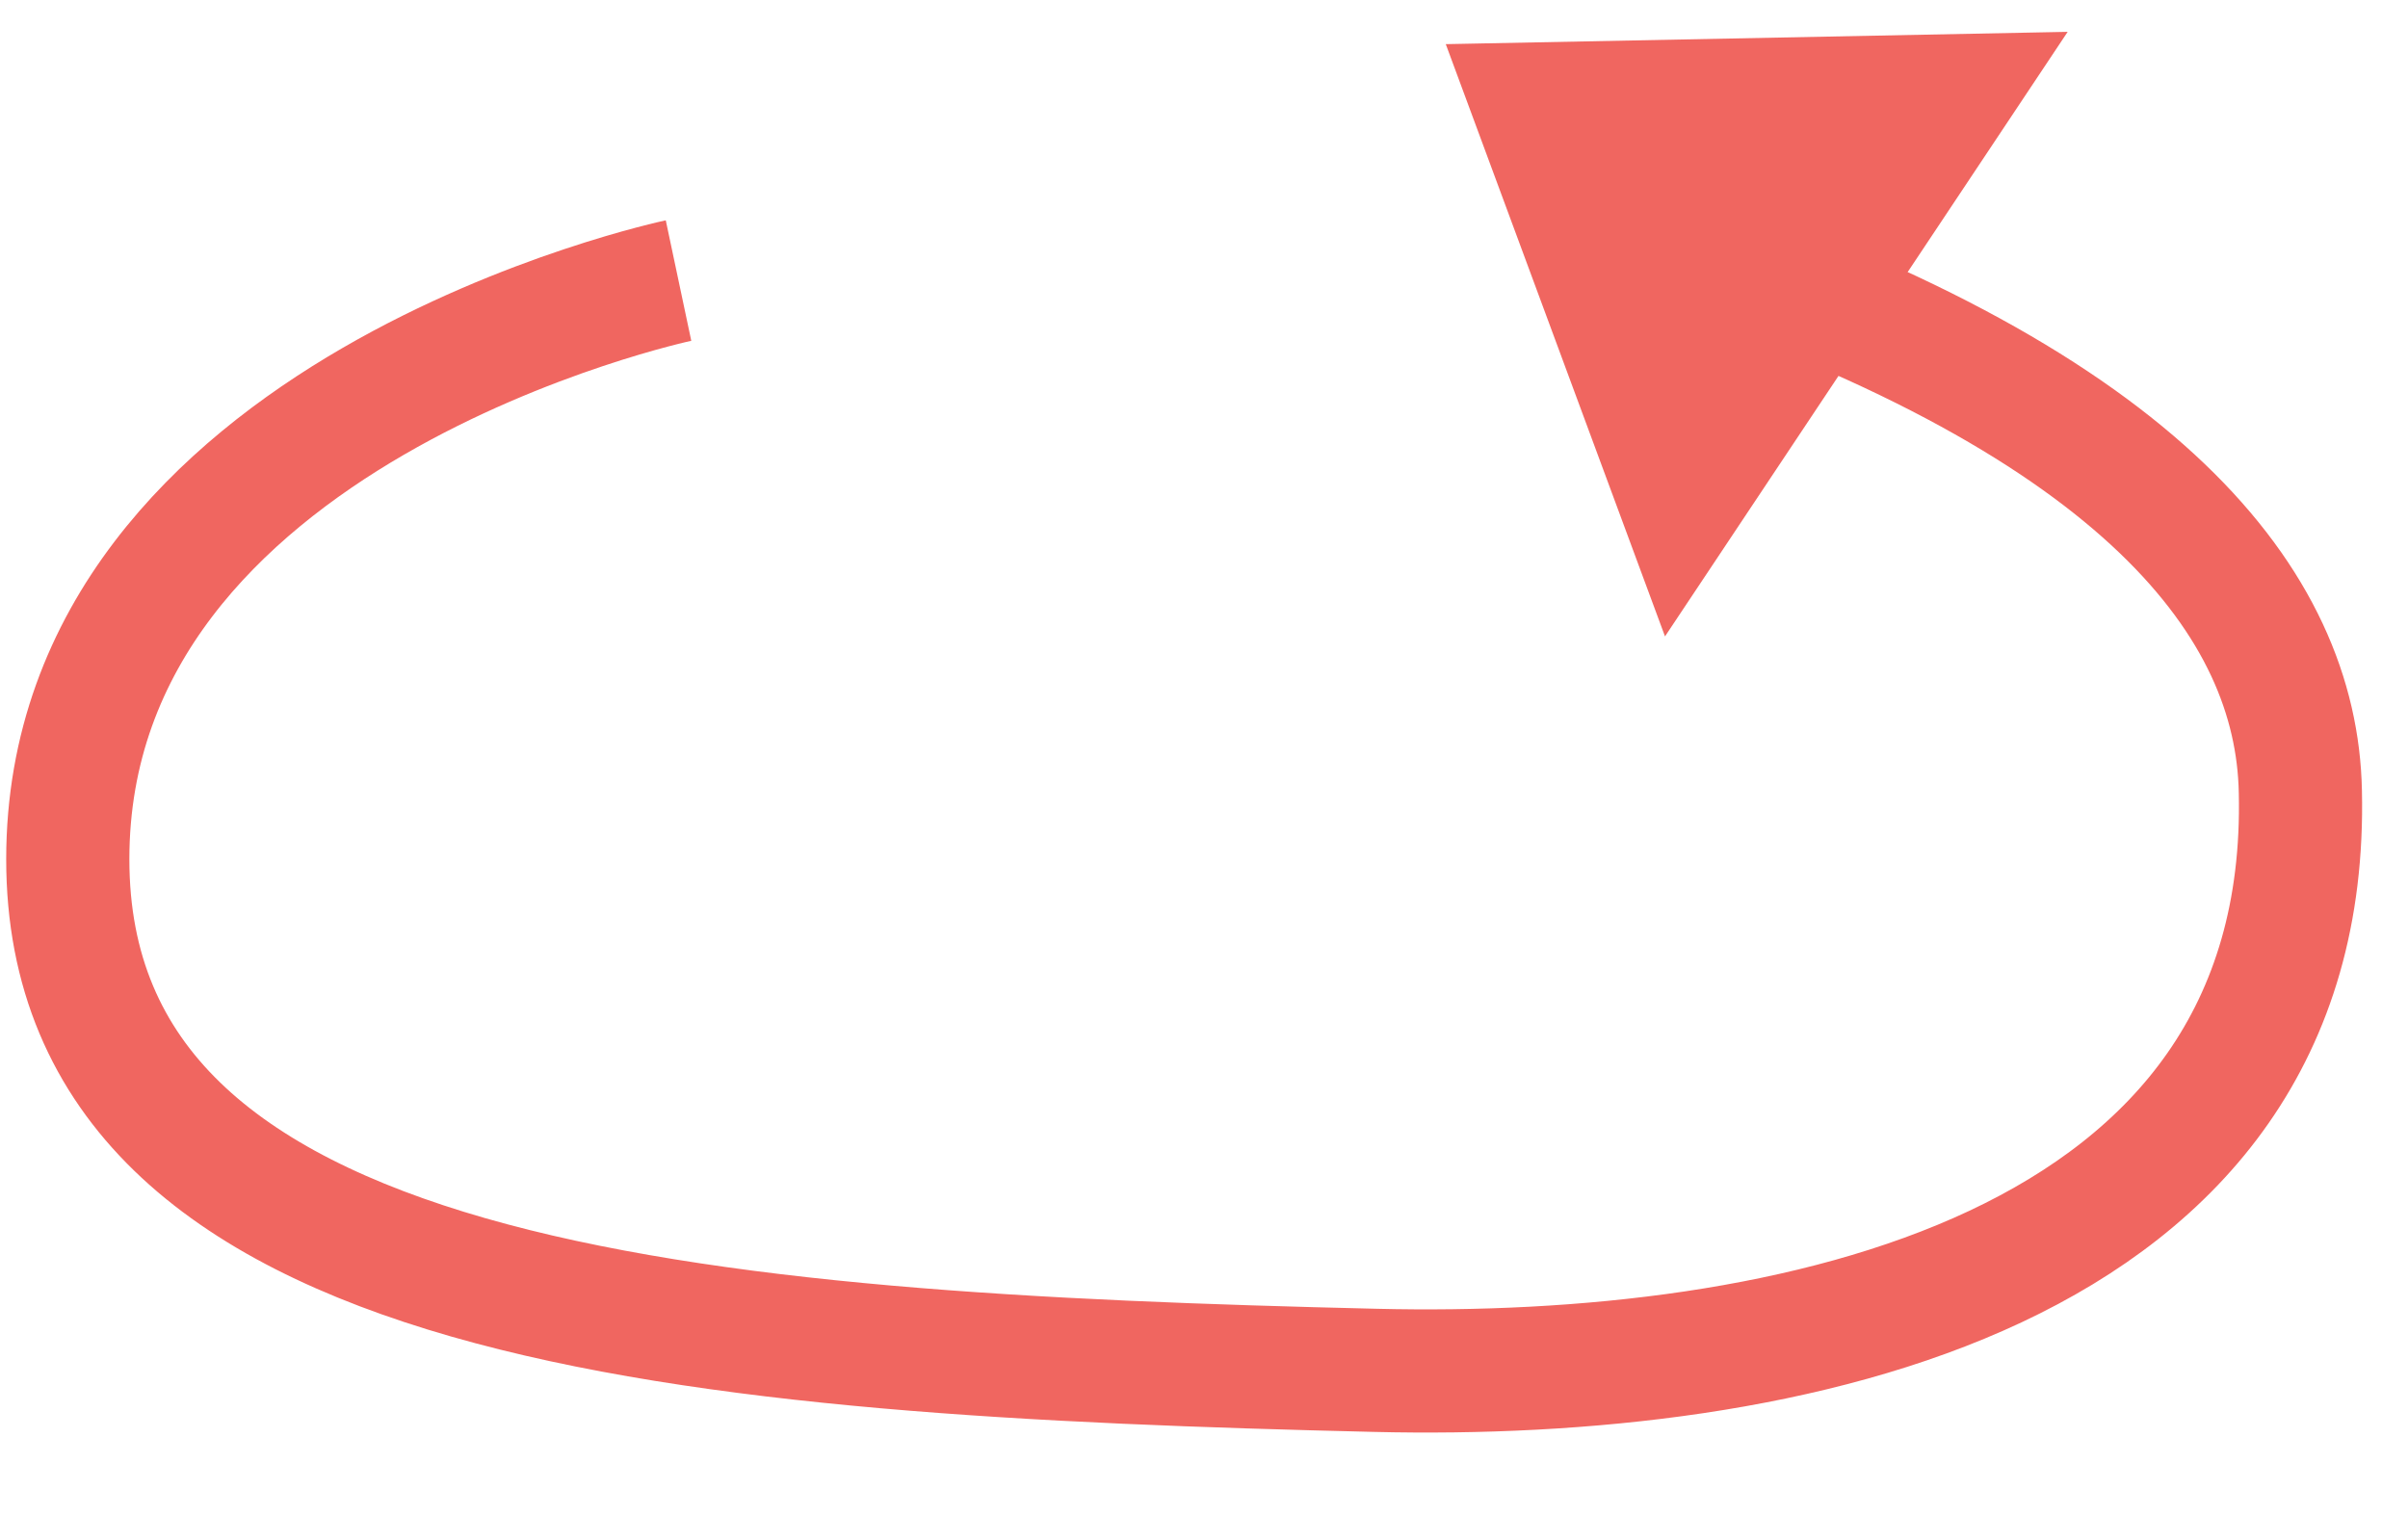 <svg width="27" height="17" viewBox="0 0 27 17" fill="none" xmlns="http://www.w3.org/2000/svg">
<path d="M7.608 3.146C7.608 3.146 0.76 4.596 0.76 9.635C0.76 14.675 7.843 15.186 15.424 15.366C20.008 15.476 25.918 14.316 25.793 8.876C25.752 6.777 24.026 4.54 18.807 2.773" stroke="#F06660" stroke-width="1.381" stroke-miterlimit="10"/>
<path d="M23.184 0.357L16.211 0.495L18.669 7.136L23.184 0.357Z" fill="#F06660"/>
</svg>

